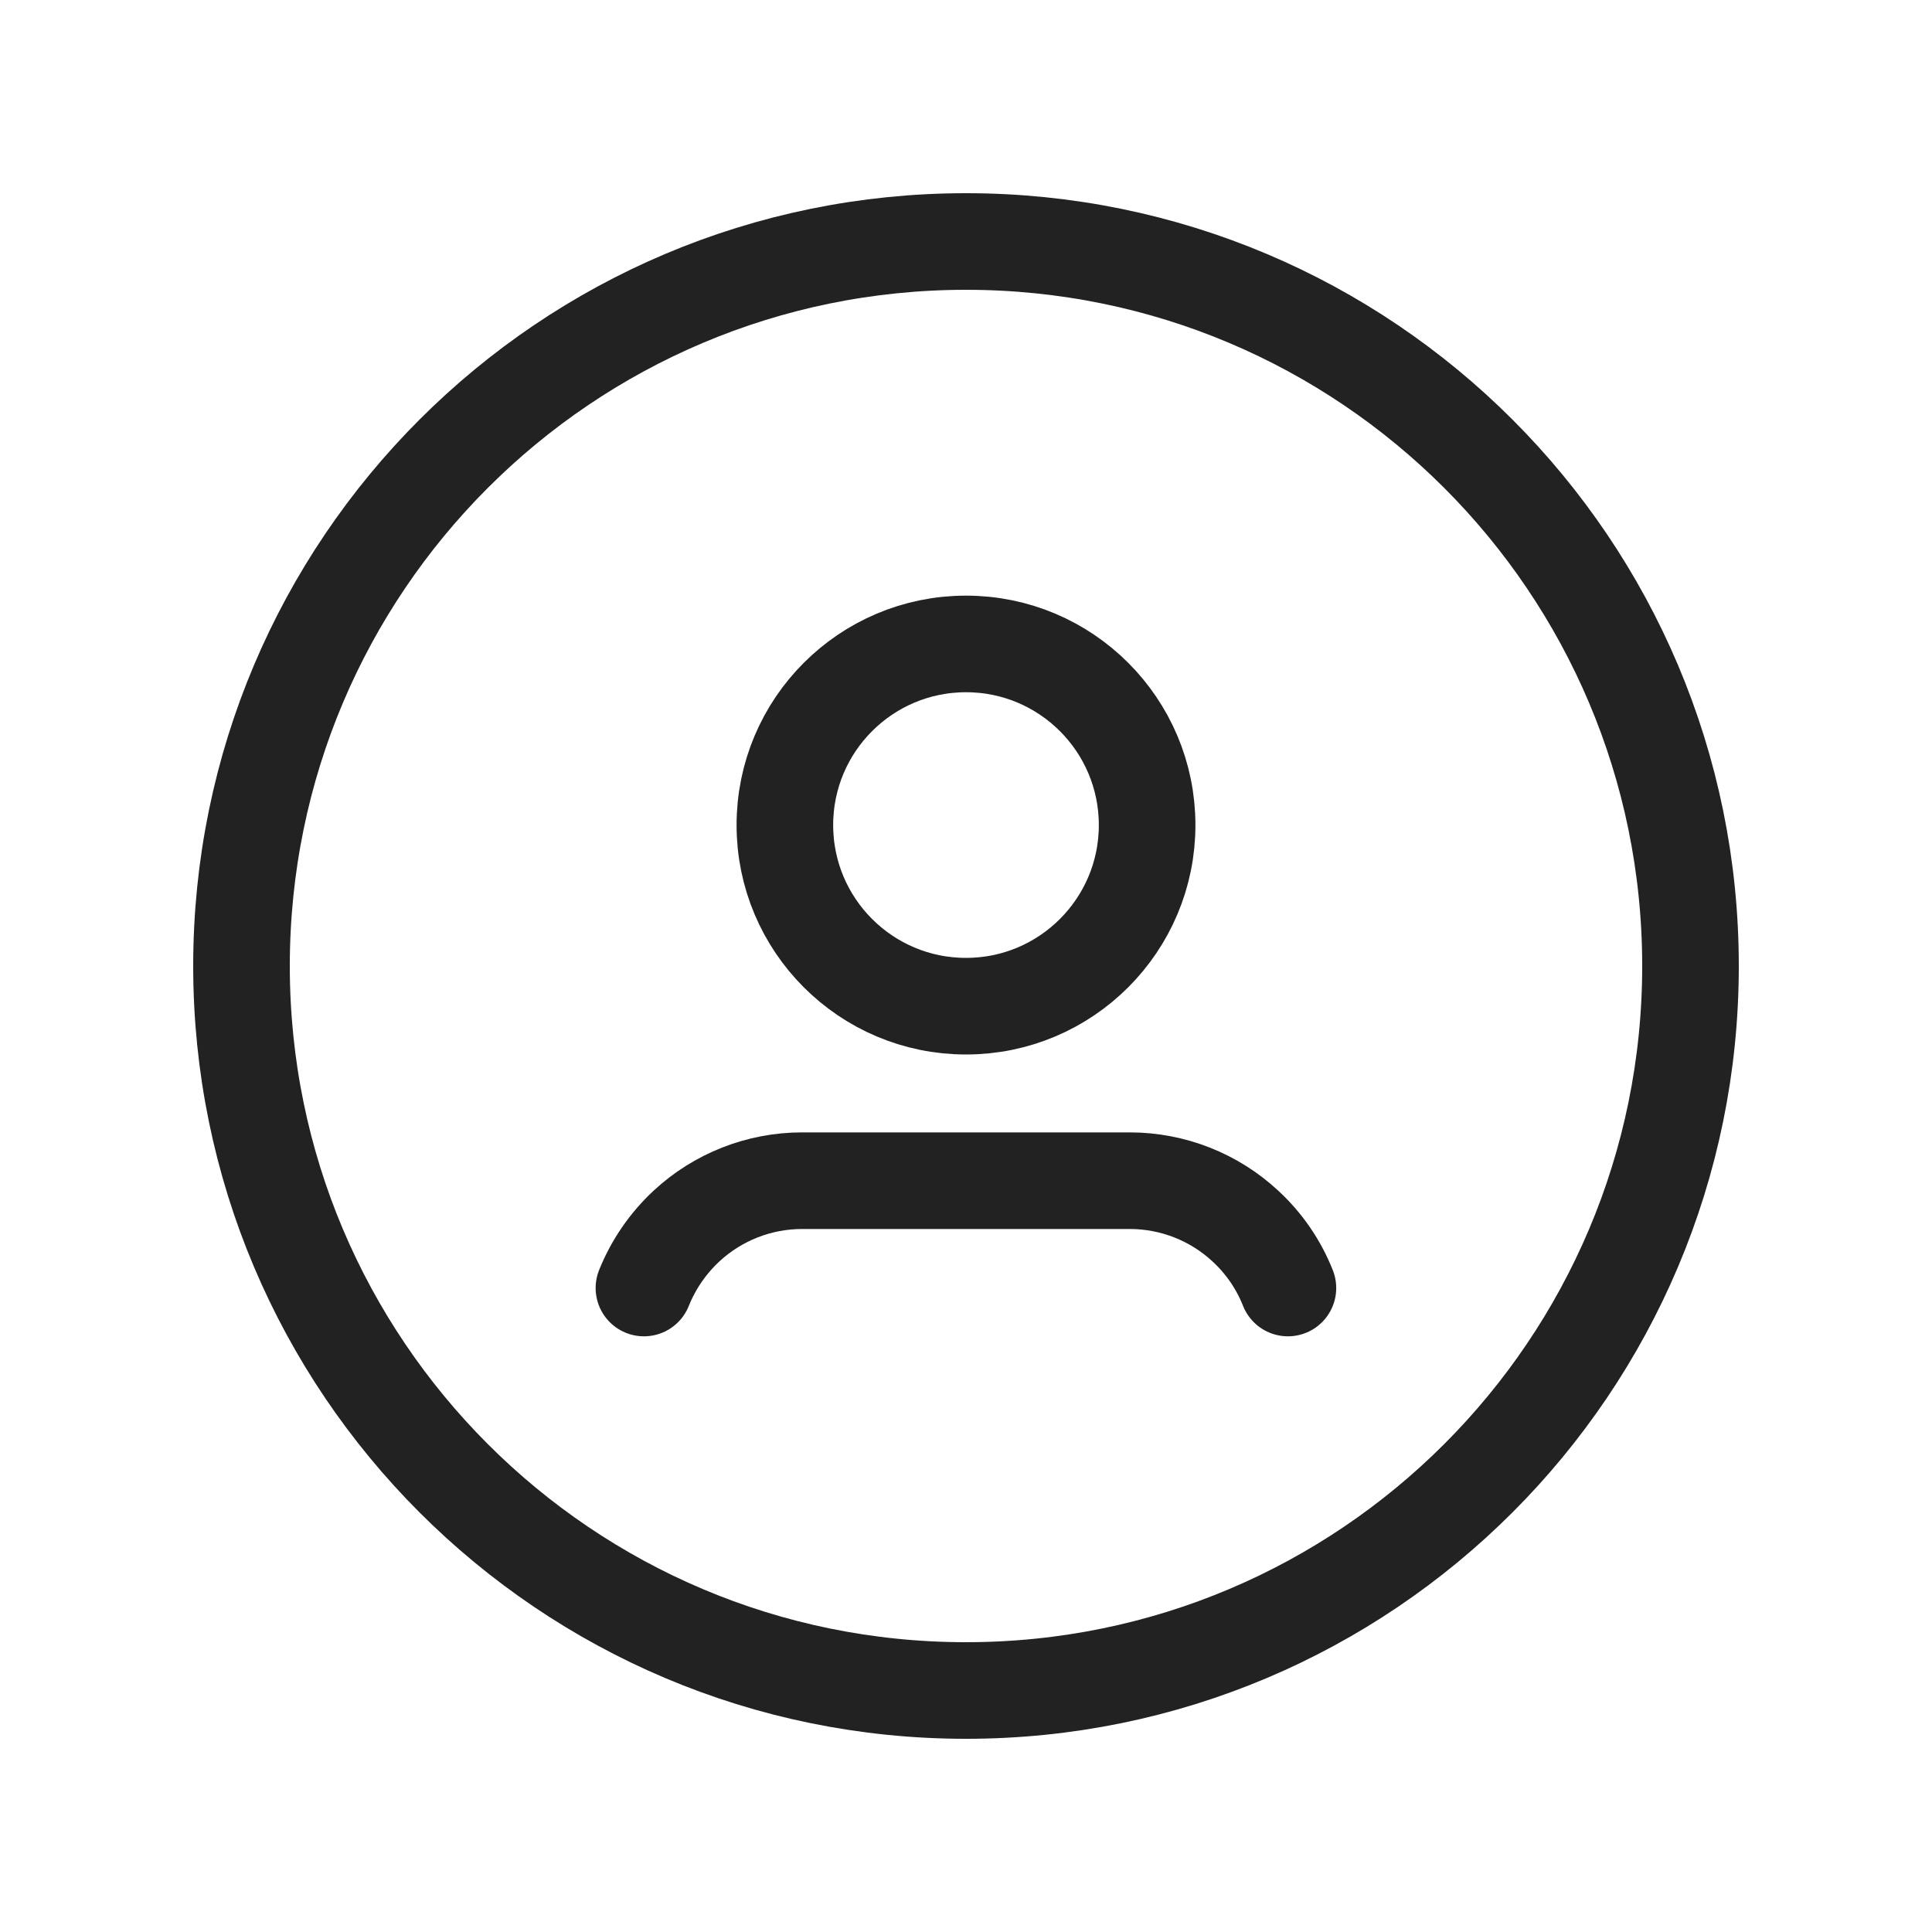 <svg width="40" height="40" viewBox="0 0 40 40" fill="none" xmlns="http://www.w3.org/2000/svg">
<path d="M20 35C28.284 35 35 28.284 35 20C35 11.716 28.284 5 20 5C11.716 5 5 11.716 5 20C5 28.284 11.716 35 20 35Z" stroke="#222222" stroke-width="2" stroke-linecap="round" stroke-linejoin="round"/>
<path d="M26.665 26.667C26.472 26.179 26.171 25.741 25.785 25.385C25.136 24.782 24.282 24.446 23.395 24.445H16.604C15.717 24.445 14.862 24.782 14.212 25.385C13.829 25.742 13.527 26.18 13.332 26.667" stroke="#222222" stroke-width="2" stroke-linecap="round" stroke-linejoin="round"/>
<path d="M20 20.832C22.071 20.832 23.75 19.153 23.75 17.082C23.75 15.011 22.071 13.332 20 13.332C17.929 13.332 16.25 15.011 16.25 17.082C16.25 19.153 17.929 20.832 20 20.832Z" stroke="#222222" stroke-width="2" stroke-linecap="round" stroke-linejoin="round"/>
</svg>
